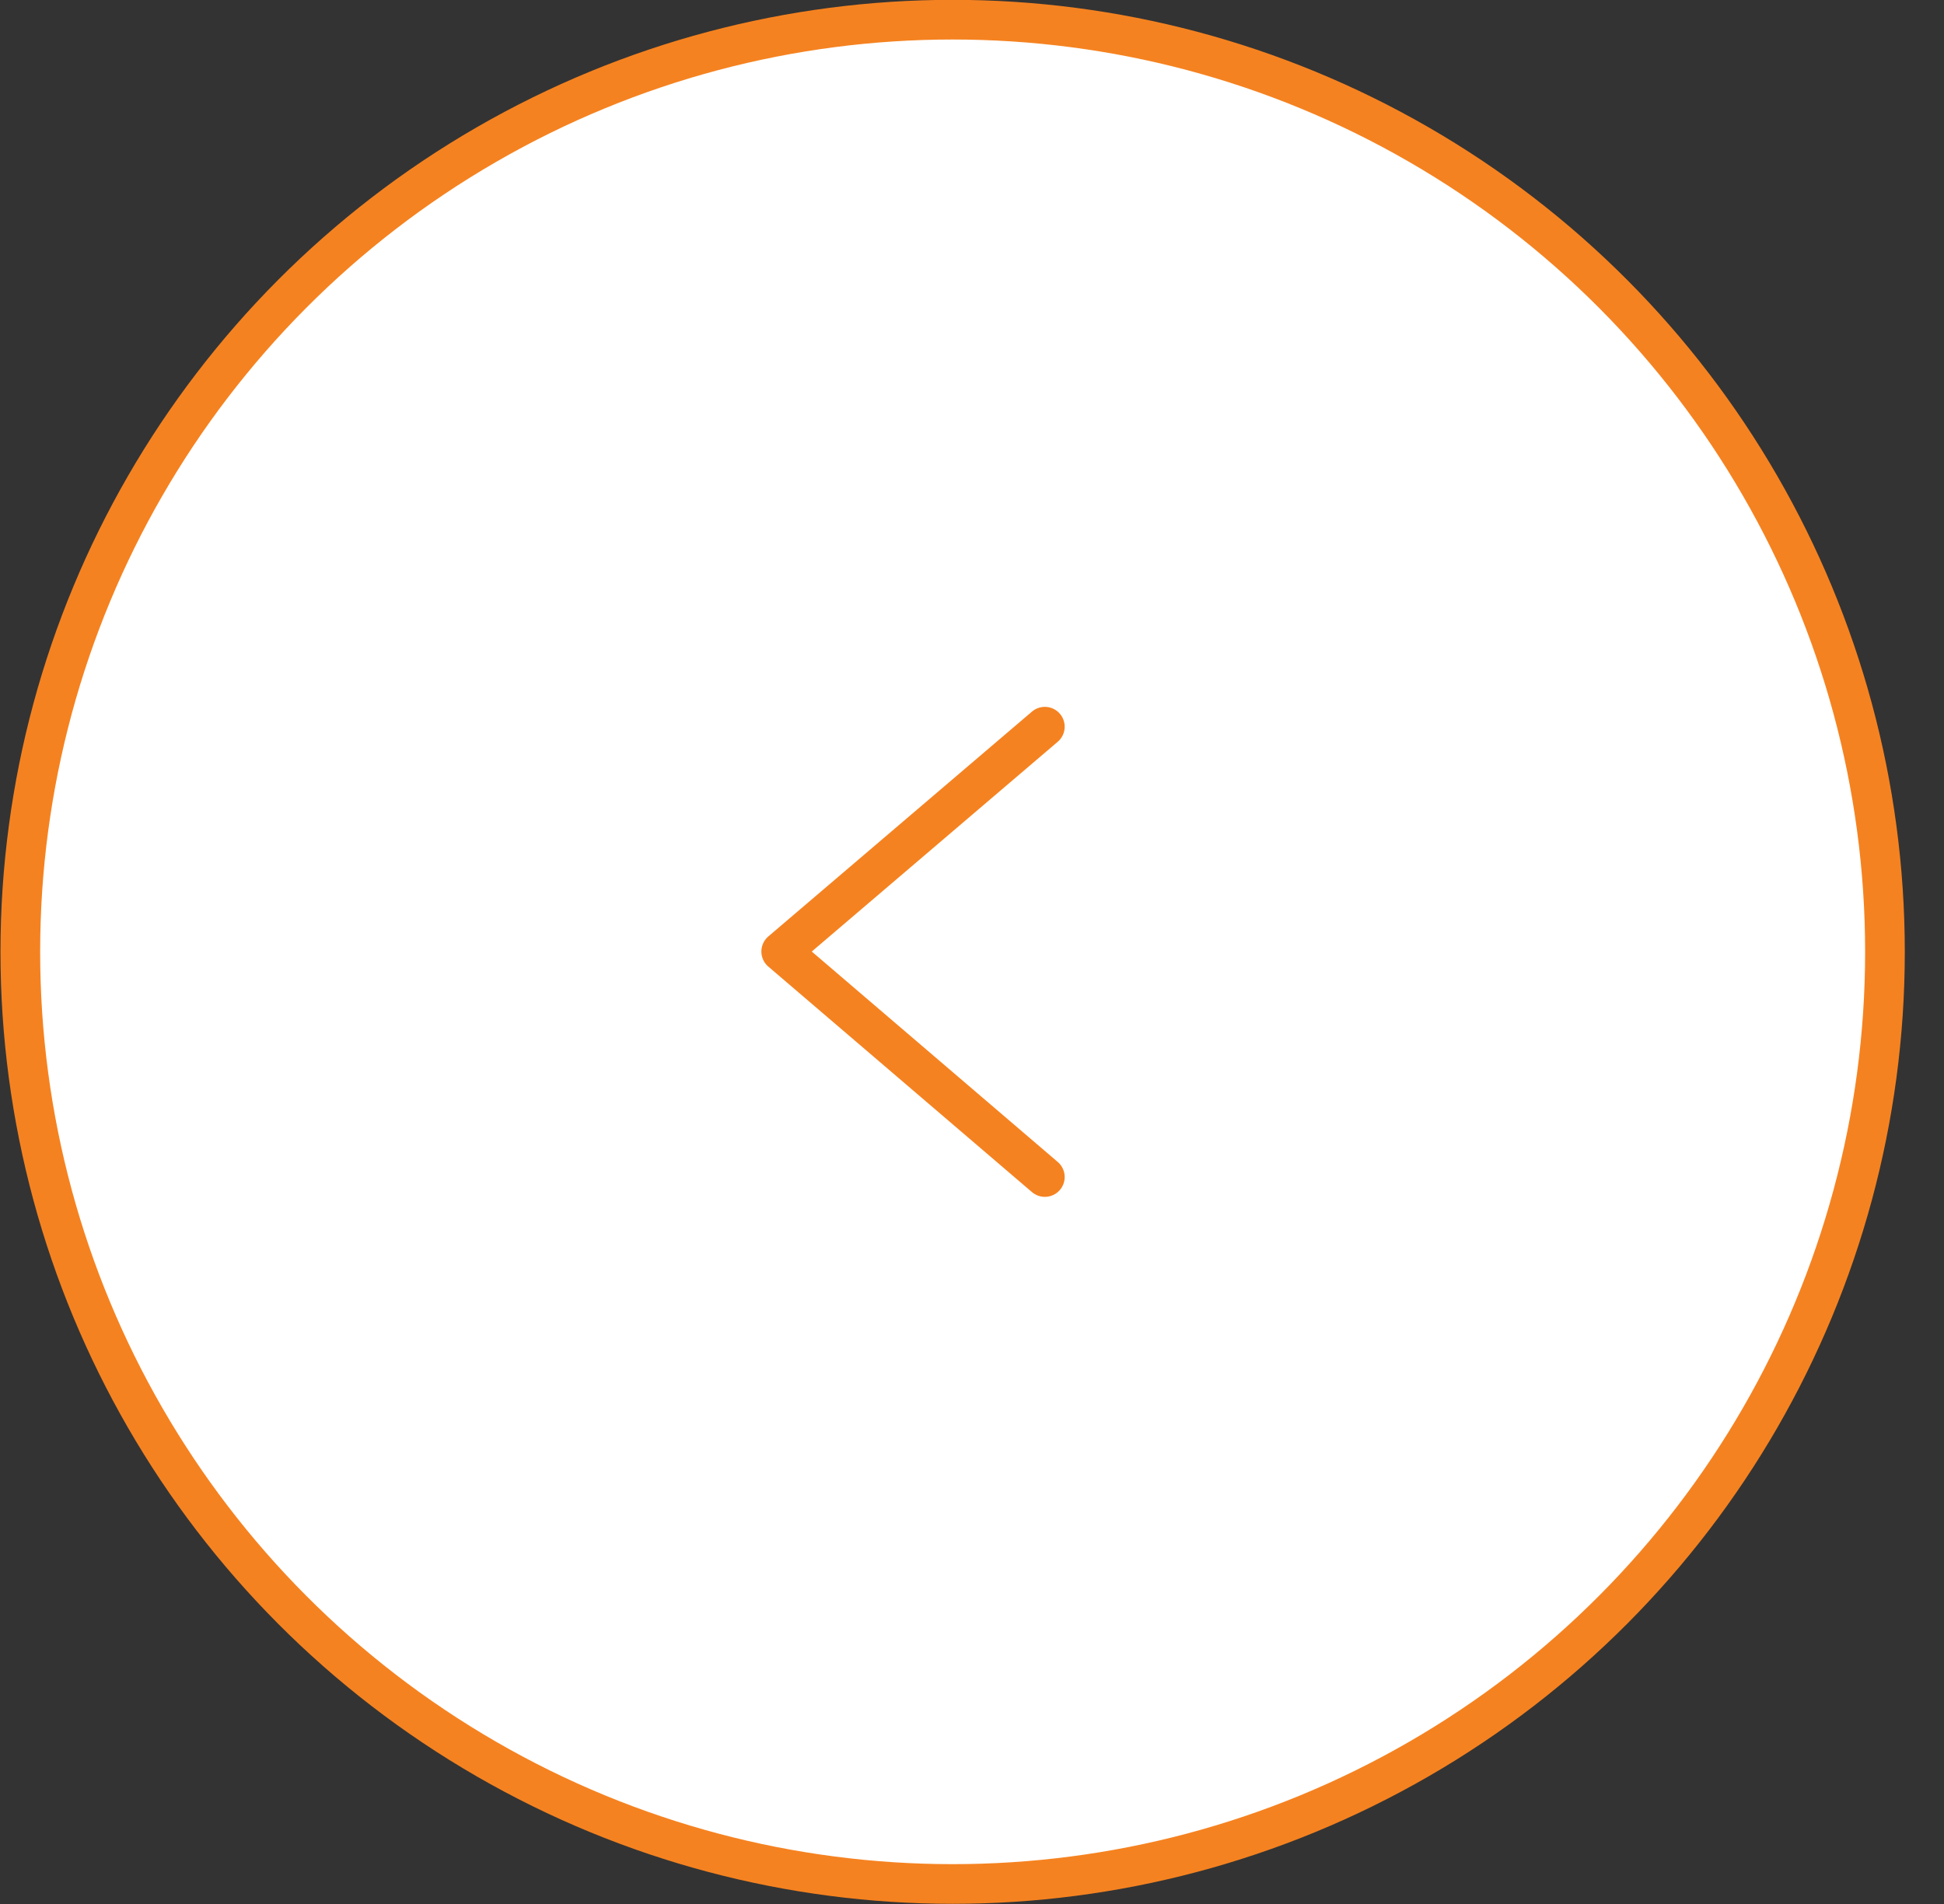 <svg width="49" height="48" viewBox="0 0 49 48" fill="none" xmlns="http://www.w3.org/2000/svg">
<rect x="0" y="0" width="49" height="48" fill="#333333" stroke="none"/>
<circle cx="24.012" cy="23.996" r="23.5" fill="white" stroke="#F58220"/>
<path d="M26.336 18.32L19.691 23.988L26.336 29.673" stroke="#F58220" stroke-linecap="round" stroke-linejoin="round"/>
</svg>
